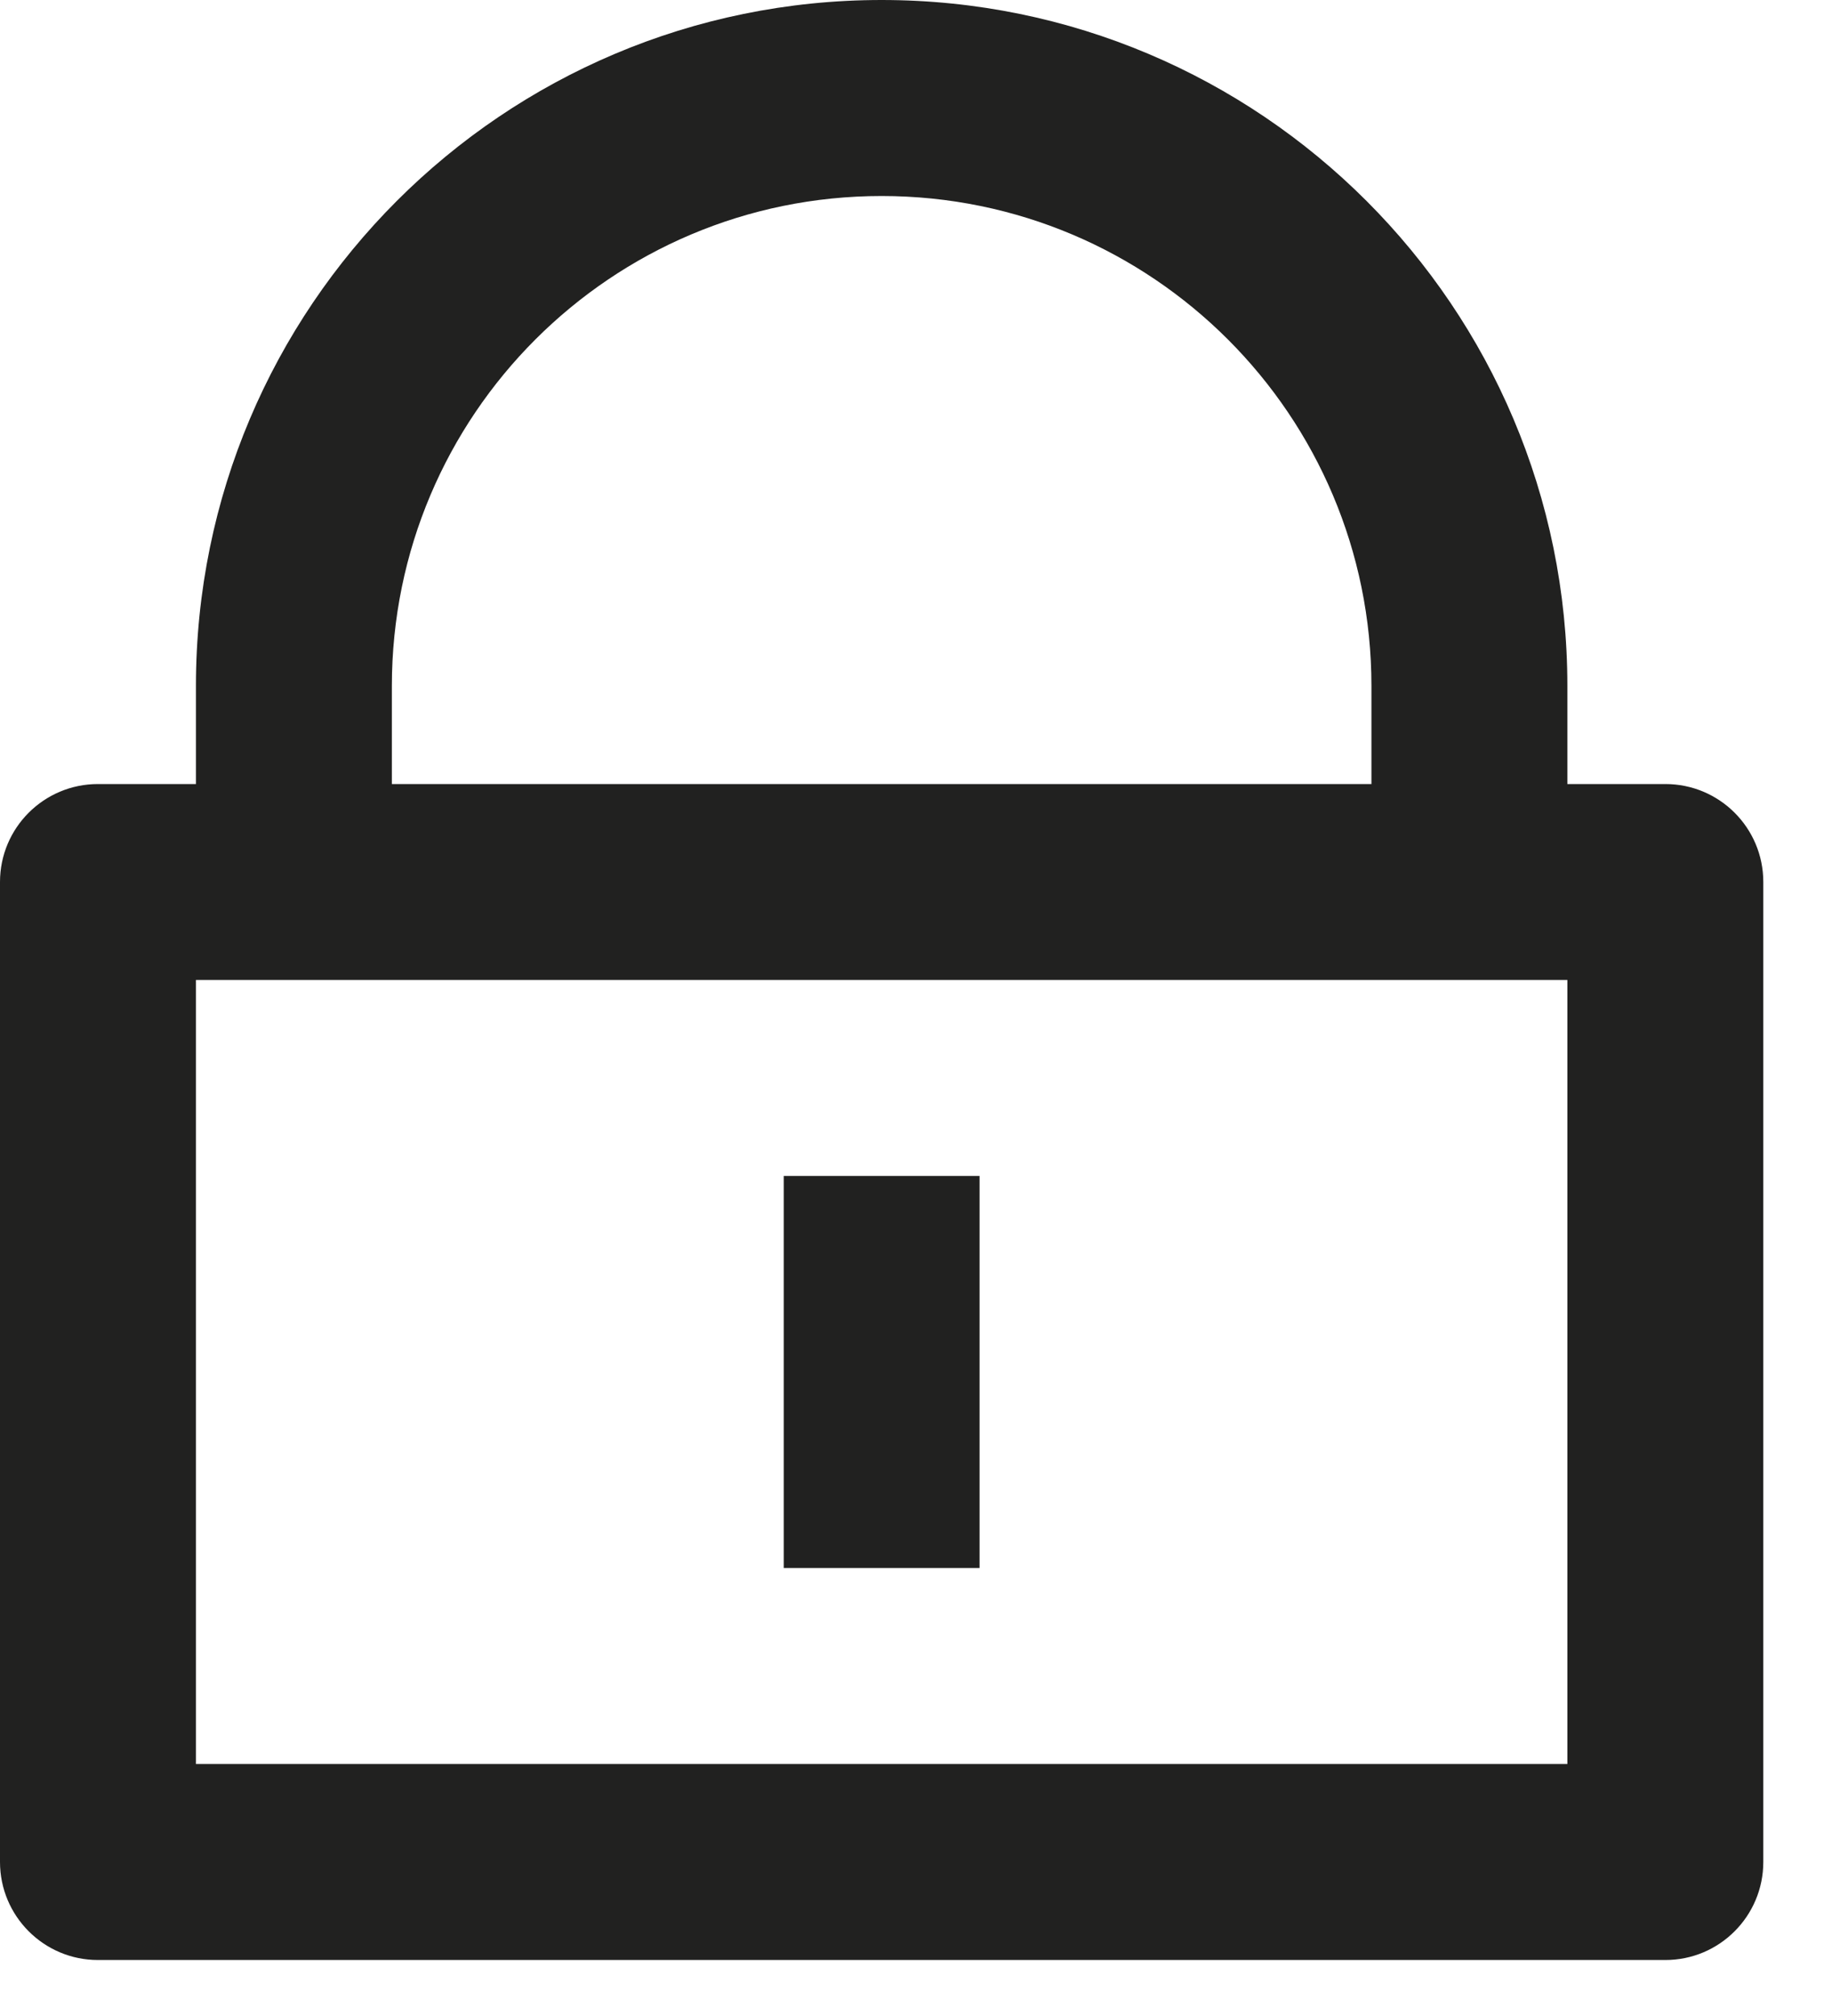 <?xml version="1.0" encoding="utf-8"?>
<svg xmlns="http://www.w3.org/2000/svg" fill="none" height="100%" overflow="visible" preserveAspectRatio="none" style="display: block;" viewBox="0 0 20 22" width="100%">
<path d="M17.111 8.556H18.181C18.771 8.556 19.25 9.034 19.25 9.625V20.319C19.25 20.91 18.771 21.389 18.181 21.389H1.069C0.479 21.389 0 20.91 0 20.319V9.625C0 9.034 0.479 8.556 1.069 8.556H2.139V7.486C2.139 3.352 5.491 0 9.625 0C13.759 0 17.111 3.352 17.111 7.486V8.556ZM2.139 10.694V19.25H17.111V10.694H2.139ZM8.556 12.833H10.694V17.111H8.556V12.833ZM14.972 8.556V7.486C14.972 4.533 12.578 2.139 9.625 2.139C6.672 2.139 4.278 4.533 4.278 7.486V8.556H14.972Z" fill="#212120" id="Vector"/>
</svg>